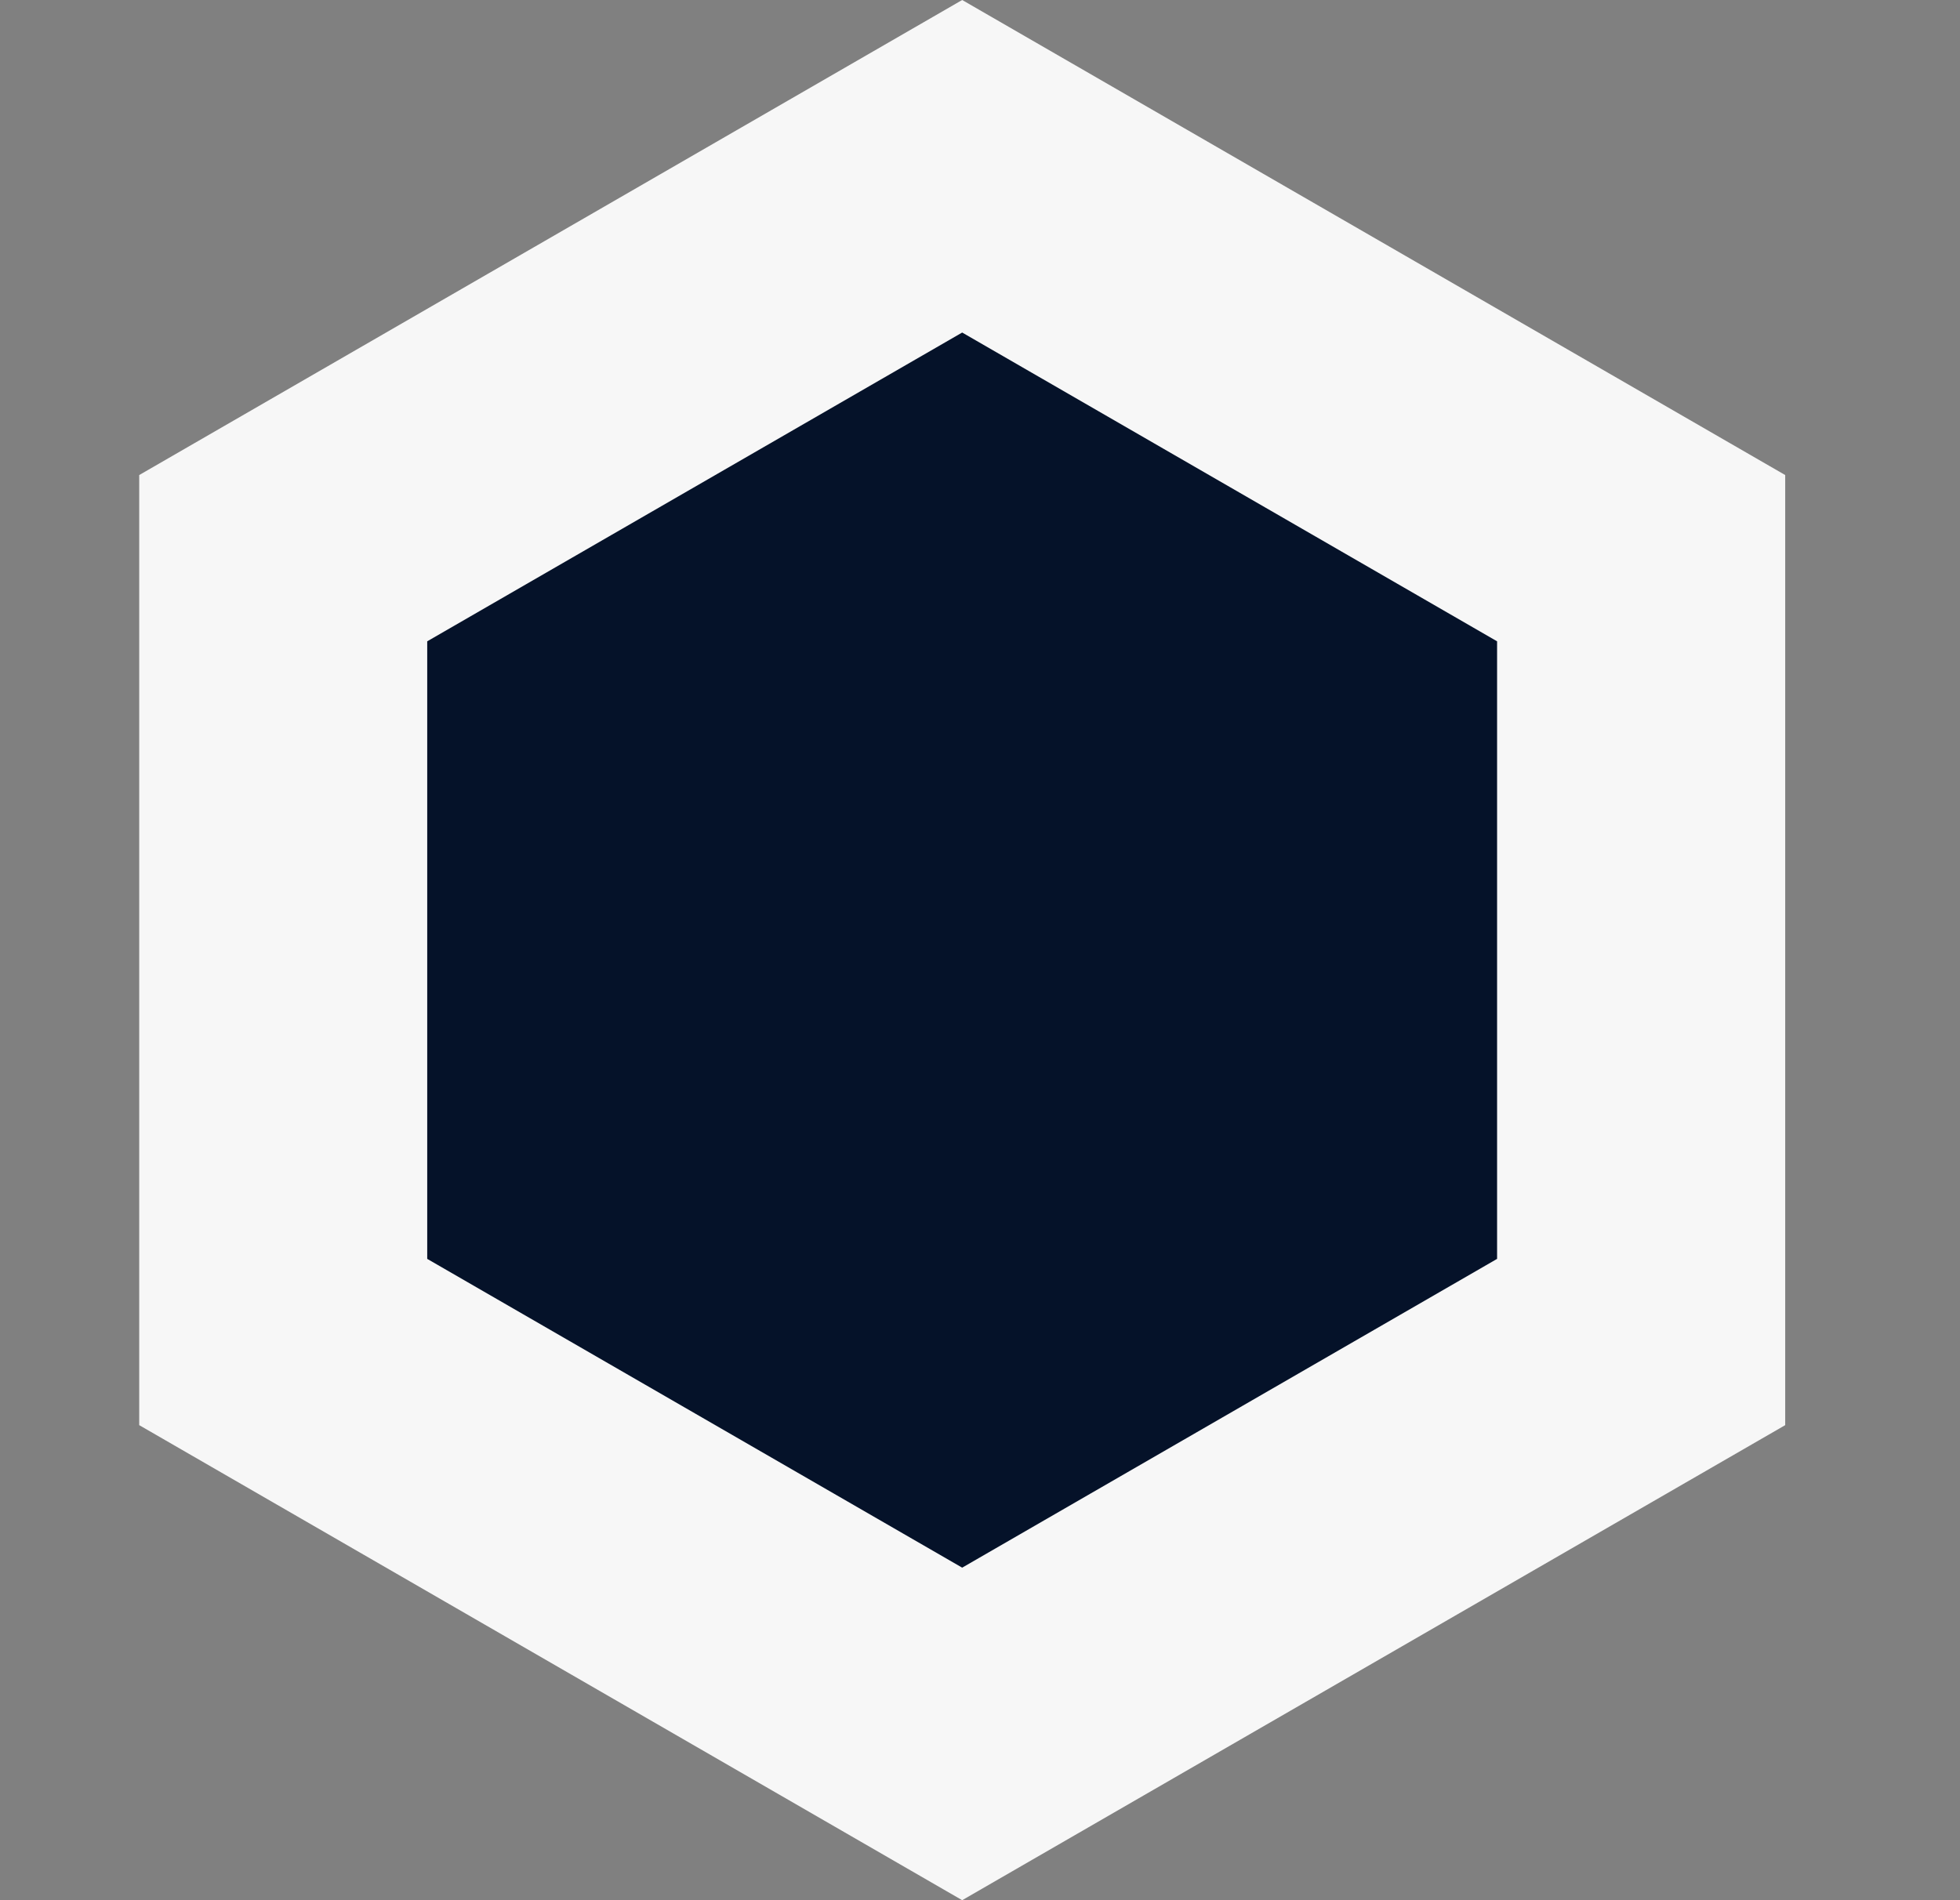 <svg xmlns="http://www.w3.org/2000/svg" width="33" height="32" viewBox="0 0 33 32" fill="none">
<rect x="0" y="0" width="33" height="32" fill="#808080" stroke="none"/>
<path d="M16.2 0L30.057 8V24L16.2 32L2.344 24V8L16.2 0Z" fill="#f7f7f7"/>
<path d="M16.2 5.6L25.206 10.8V21.2L16.2 26.4L7.193 21.2V10.8L16.2 5.6Z" fill="#051229"/>
</svg>